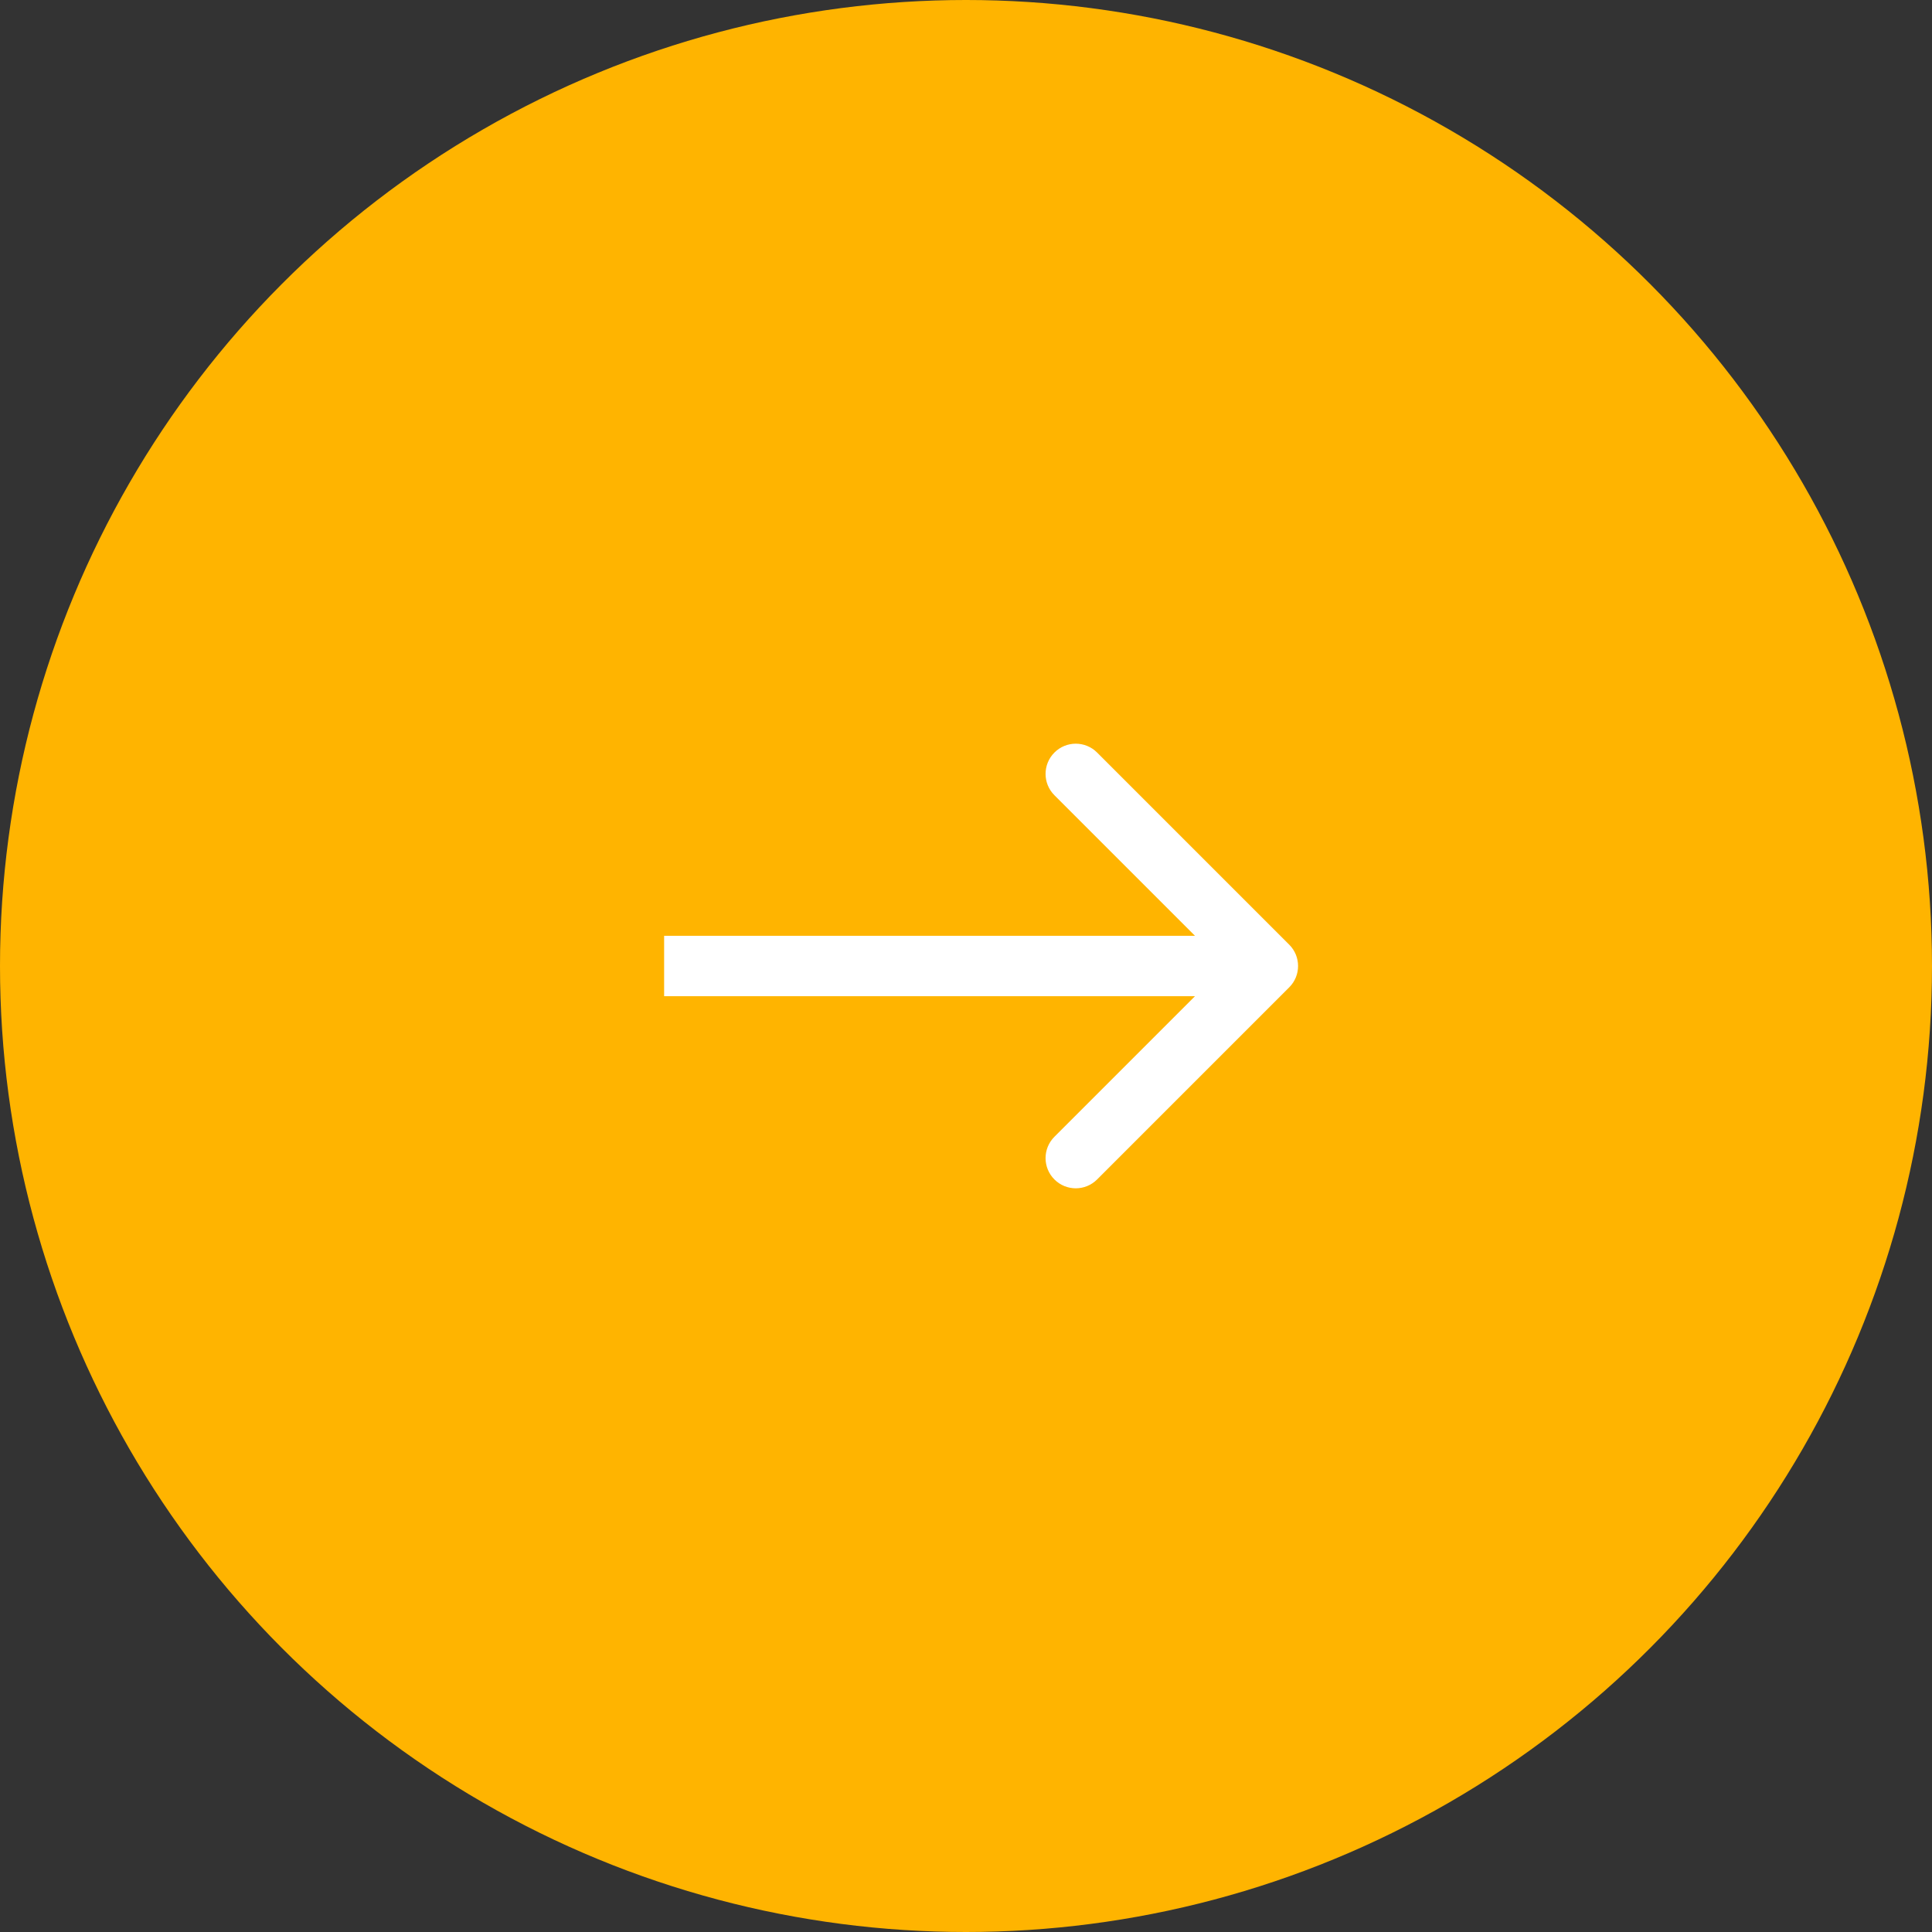 <?xml version="1.0" encoding="UTF-8"?> <svg xmlns="http://www.w3.org/2000/svg" width="64" height="64" viewBox="0 0 64 64" fill="none"><rect x="0" y="0" width="64" height="64" fill="#333333" stroke="none"/> <circle cx="32" cy="32" r="32" transform="rotate(-180 32 32)" fill="#FFB400"></circle> <path d="M42.707 32.707C43.098 32.317 43.098 31.683 42.707 31.293L36.343 24.929C35.953 24.538 35.319 24.538 34.929 24.929C34.538 25.32 34.538 25.953 34.929 26.343L40.586 32L34.929 37.657C34.538 38.047 34.538 38.681 34.929 39.071C35.319 39.462 35.953 39.462 36.343 39.071L42.707 32.707ZM22 33L42 33L42 31L22 31L22 33Z" fill="white"></path> </svg> 